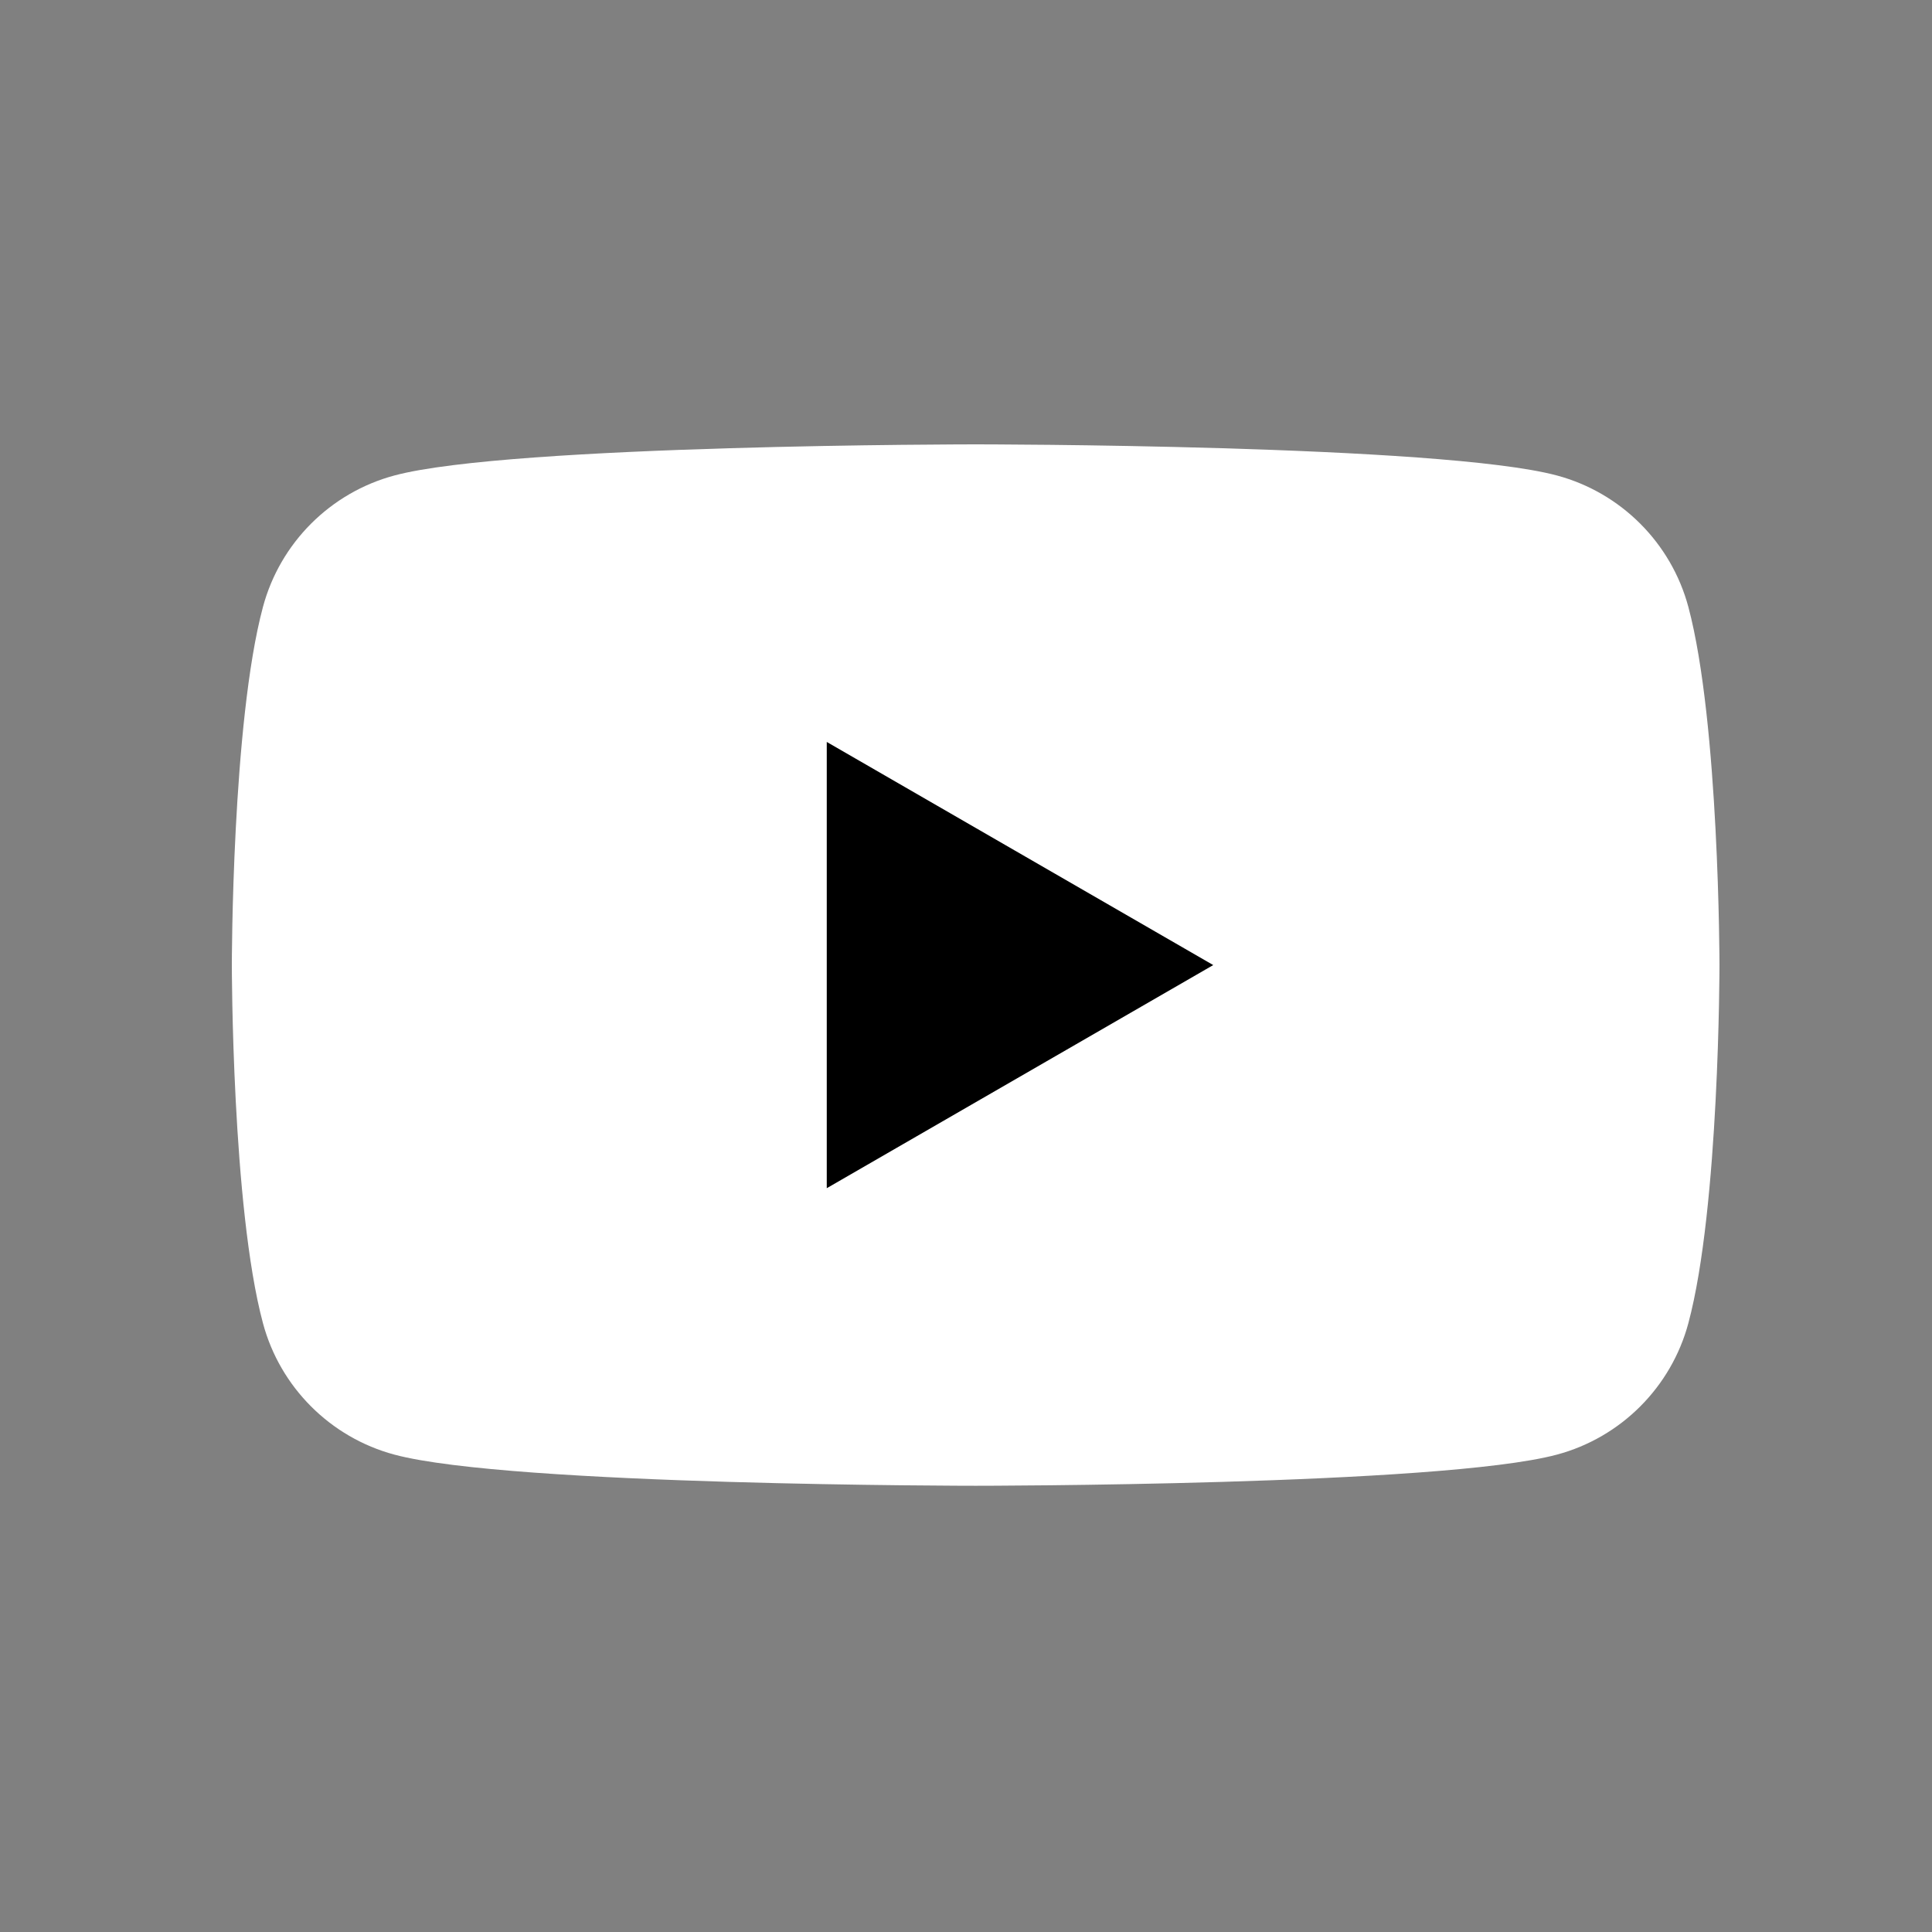 <svg width="100" height="100" viewBox="0 0 100 100" fill="none" xmlns="http://www.w3.org/2000/svg">
<rect x="0" y="0" width="100" height="100" fill="#808080" stroke="none"/>
<path d="M87.39 31.418C86.503 28.102 83.897 25.497 80.582 24.61C74.58 23 50.5 23 50.5 23C50.5 23 26.42 23 20.418 24.61C17.102 25.497 14.497 28.102 13.61 31.418C12 37.42 12 49.951 12 49.951C12 49.951 12 62.483 13.61 68.485C14.497 71.8 17.102 74.405 20.418 75.292C26.42 76.903 50.5 76.903 50.5 76.903C50.5 76.903 74.58 76.903 80.582 75.292C83.897 74.405 86.503 71.8 87.39 68.485C89 62.483 89 49.951 89 49.951C89 49.951 88.993 37.42 87.39 31.418Z" fill="white"/>
<path d="M42.793 61.501L62.797 49.952L42.793 38.403V61.501Z" fill="black"/>
</svg>
